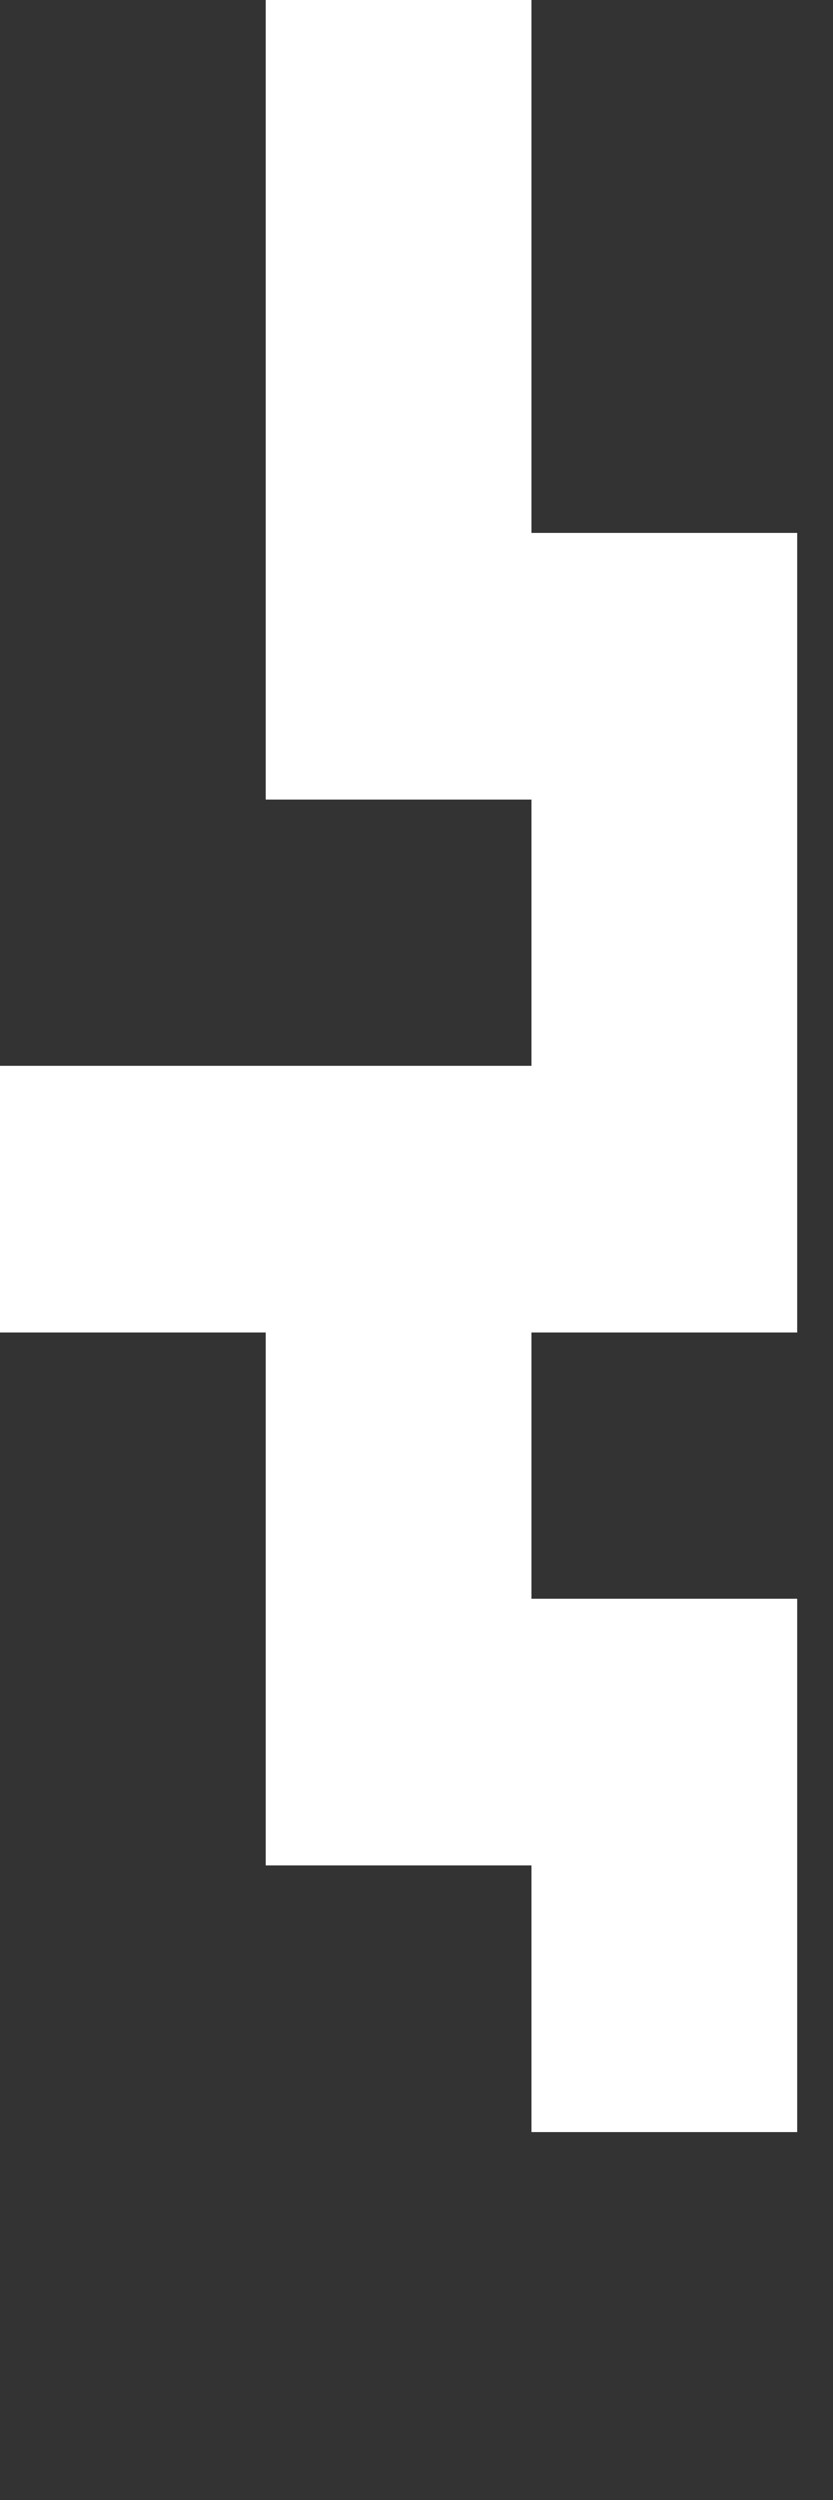 <?xml version="1.0" encoding="utf-8"?>
<svg xmlns="http://www.w3.org/2000/svg" fill="none" height="100%" overflow="visible" preserveAspectRatio="none" style="display: block;" viewBox="0 0 2 6" width="100%">
<rect x="0" y="0" width="2" height="6" fill="#333333" stroke="none"/>
<path d="M0.638 3.837V4.477H1.276V5.117H1.914V4.477V3.837H1.276V3.198H1.914V2.558V1.919V1.279H1.276V0.64V0H0.638V0.64V1.279V1.919H1.276V2.558H0.638H0V3.198H0.638V3.837Z" fill="white" id="Vector"/>
</svg>